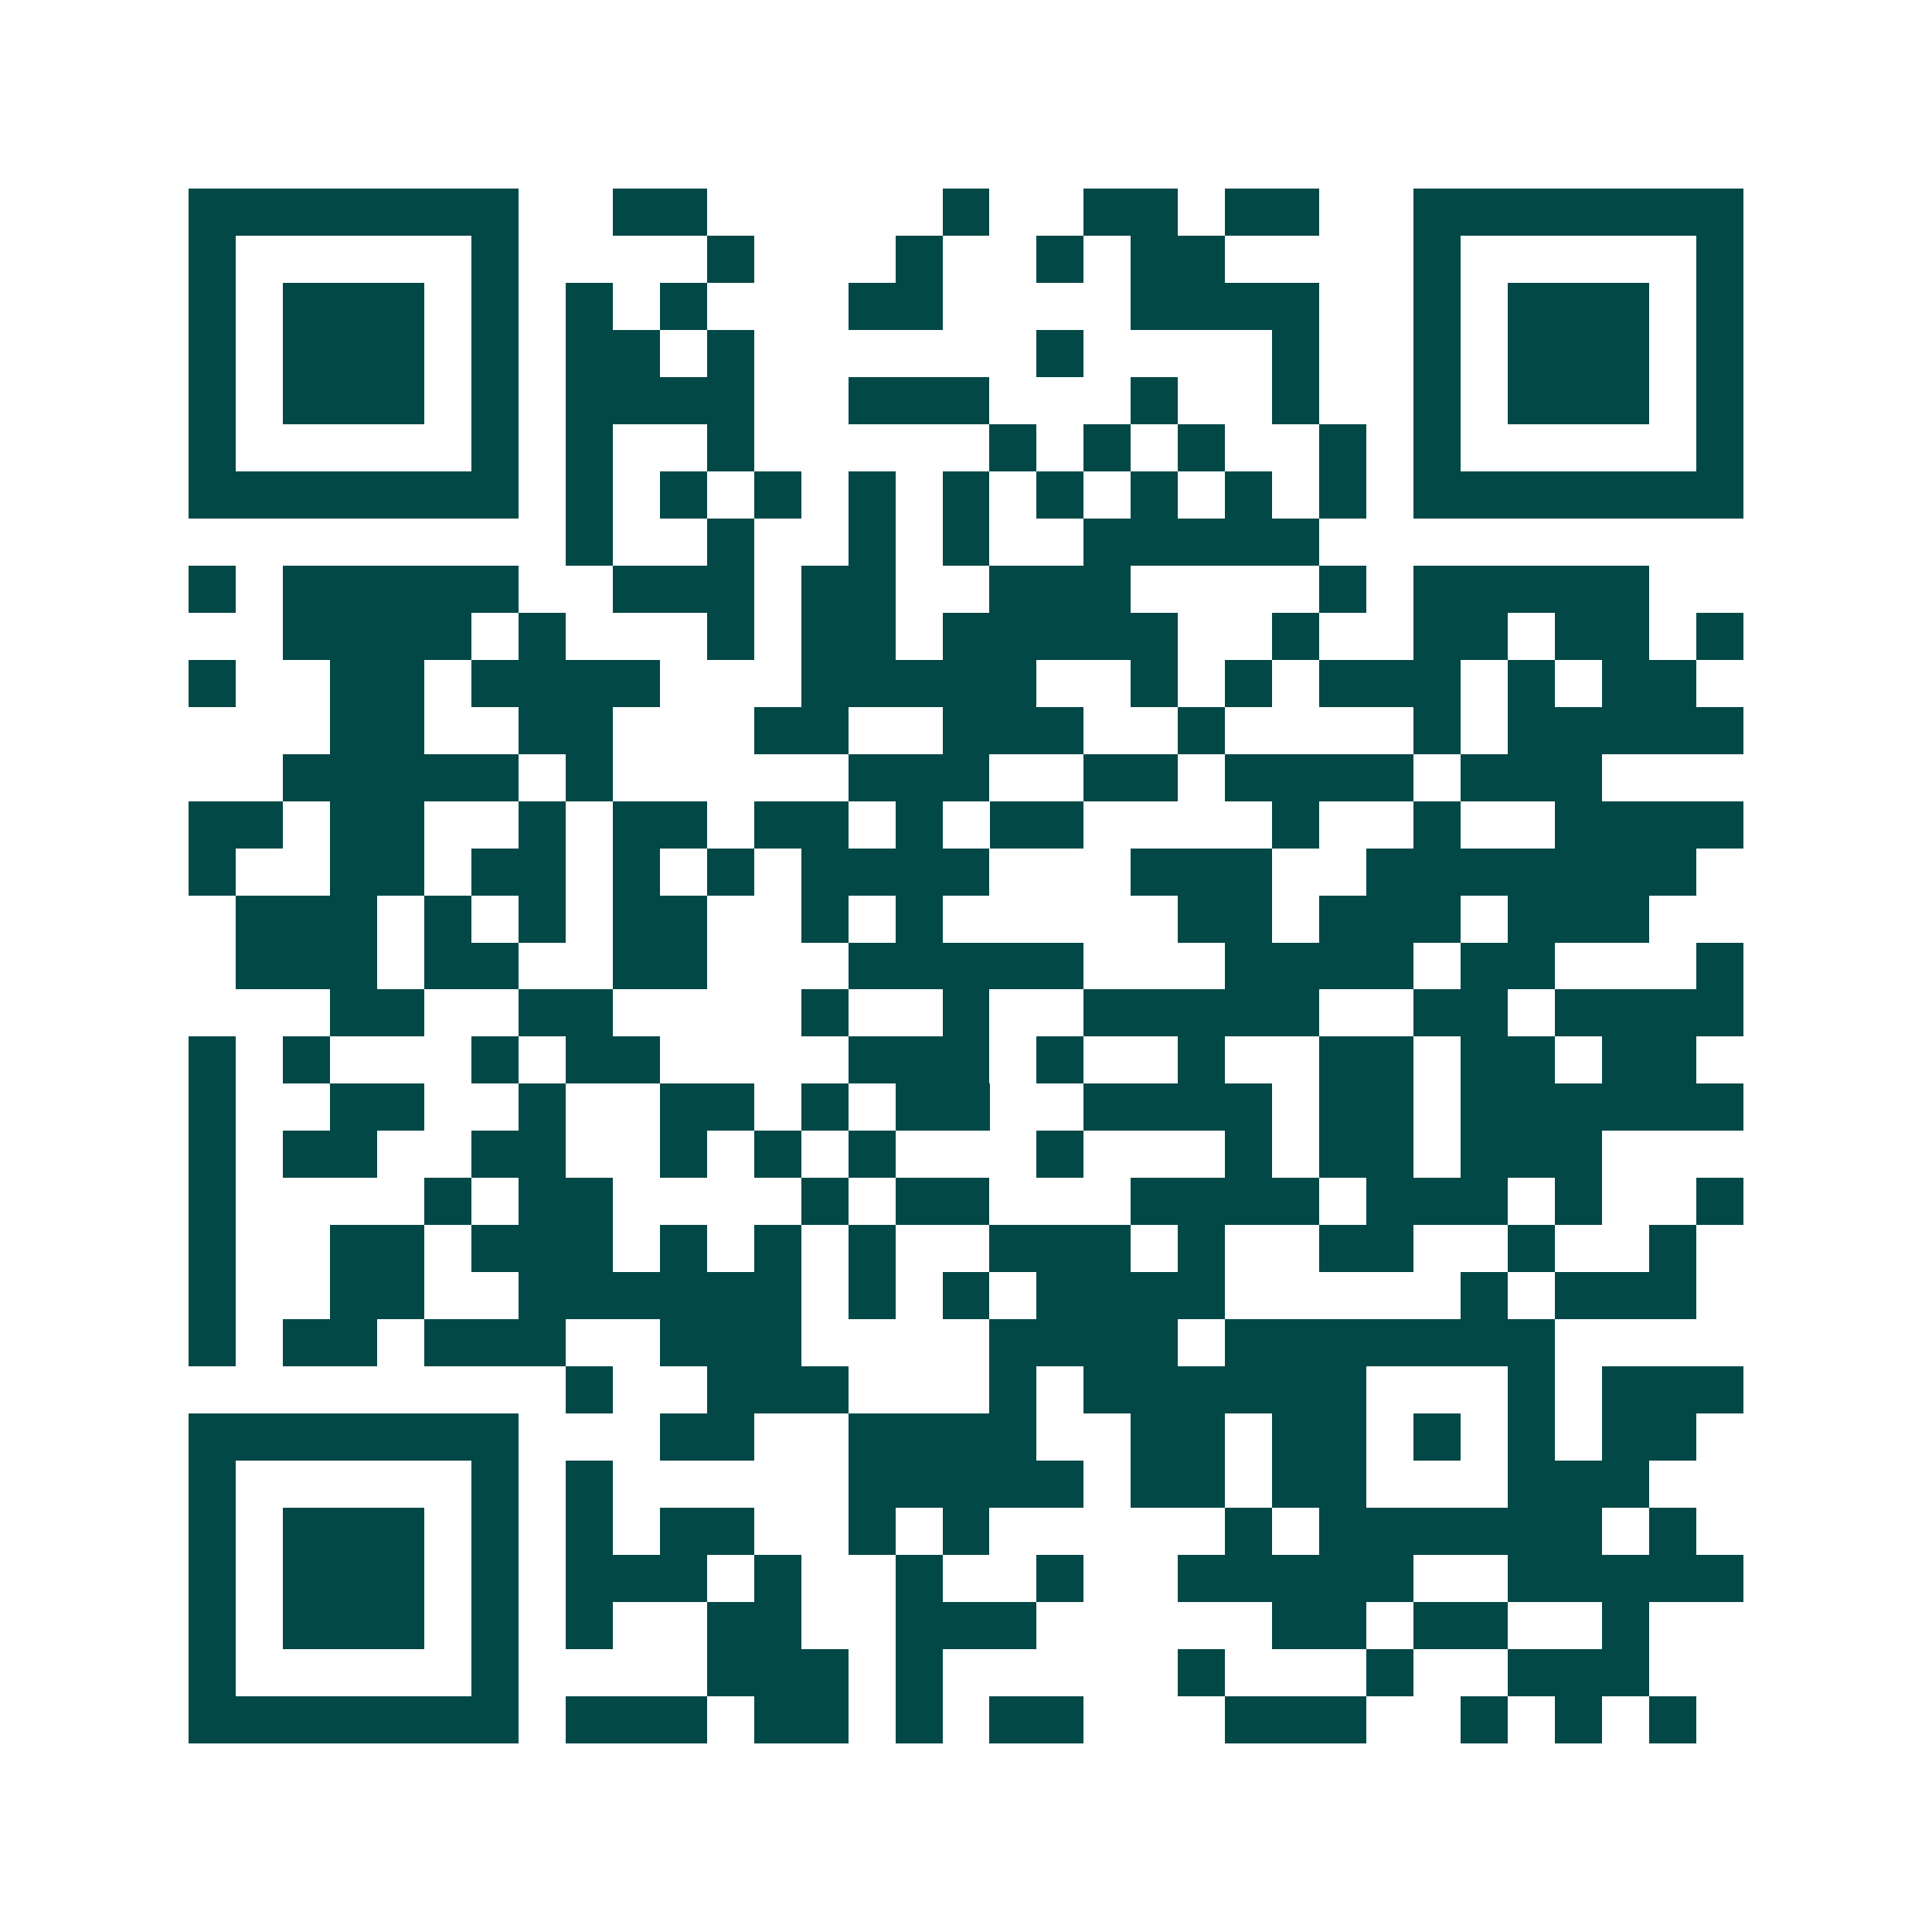 <svg xmlns="http://www.w3.org/2000/svg" width="200" height="200" viewBox="0 0 41 41" shape-rendering="crispEdges"><path fill="#ffffff" d="M0 0h41v41H0z"/><path stroke="#014847" d="M4 4.5h7m2 0h2m5 0h1m2 0h2m1 0h2m2 0h7M4 5.5h1m5 0h1m4 0h1m3 0h1m2 0h1m1 0h2m4 0h1m5 0h1M4 6.5h1m1 0h3m1 0h1m1 0h1m1 0h1m3 0h2m4 0h4m2 0h1m1 0h3m1 0h1M4 7.5h1m1 0h3m1 0h1m1 0h2m1 0h1m6 0h1m4 0h1m2 0h1m1 0h3m1 0h1M4 8.5h1m1 0h3m1 0h1m1 0h4m2 0h3m3 0h1m2 0h1m2 0h1m1 0h3m1 0h1M4 9.5h1m5 0h1m1 0h1m2 0h1m5 0h1m1 0h1m1 0h1m2 0h1m1 0h1m5 0h1M4 10.5h7m1 0h1m1 0h1m1 0h1m1 0h1m1 0h1m1 0h1m1 0h1m1 0h1m1 0h1m1 0h7M12 11.5h1m2 0h1m2 0h1m1 0h1m2 0h5M4 12.5h1m1 0h5m2 0h3m1 0h2m2 0h3m4 0h1m1 0h5M6 13.5h4m1 0h1m3 0h1m1 0h2m1 0h5m2 0h1m2 0h2m1 0h2m1 0h1M4 14.5h1m2 0h2m1 0h4m3 0h5m2 0h1m1 0h1m1 0h3m1 0h1m1 0h2M7 15.5h2m2 0h2m3 0h2m2 0h3m2 0h1m4 0h1m1 0h5M6 16.5h5m1 0h1m5 0h3m2 0h2m1 0h4m1 0h3M4 17.5h2m1 0h2m2 0h1m1 0h2m1 0h2m1 0h1m1 0h2m4 0h1m2 0h1m2 0h4M4 18.5h1m2 0h2m1 0h2m1 0h1m1 0h1m1 0h4m3 0h3m2 0h7M5 19.5h3m1 0h1m1 0h1m1 0h2m2 0h1m1 0h1m5 0h2m1 0h3m1 0h3M5 20.5h3m1 0h2m2 0h2m3 0h5m3 0h4m1 0h2m3 0h1M7 21.5h2m2 0h2m4 0h1m2 0h1m2 0h5m2 0h2m1 0h4M4 22.5h1m1 0h1m3 0h1m1 0h2m4 0h3m1 0h1m2 0h1m2 0h2m1 0h2m1 0h2M4 23.5h1m2 0h2m2 0h1m2 0h2m1 0h1m1 0h2m2 0h4m1 0h2m1 0h6M4 24.5h1m1 0h2m2 0h2m2 0h1m1 0h1m1 0h1m3 0h1m3 0h1m1 0h2m1 0h3M4 25.5h1m4 0h1m1 0h2m4 0h1m1 0h2m3 0h4m1 0h3m1 0h1m2 0h1M4 26.5h1m2 0h2m1 0h3m1 0h1m1 0h1m1 0h1m2 0h3m1 0h1m2 0h2m2 0h1m2 0h1M4 27.5h1m2 0h2m2 0h6m1 0h1m1 0h1m1 0h4m5 0h1m1 0h3M4 28.5h1m1 0h2m1 0h3m2 0h3m4 0h4m1 0h7M12 29.5h1m2 0h3m3 0h1m1 0h6m3 0h1m1 0h3M4 30.5h7m3 0h2m2 0h4m2 0h2m1 0h2m1 0h1m1 0h1m1 0h2M4 31.5h1m5 0h1m1 0h1m5 0h5m1 0h2m1 0h2m3 0h3M4 32.5h1m1 0h3m1 0h1m1 0h1m1 0h2m2 0h1m1 0h1m5 0h1m1 0h6m1 0h1M4 33.5h1m1 0h3m1 0h1m1 0h3m1 0h1m2 0h1m2 0h1m2 0h5m2 0h5M4 34.5h1m1 0h3m1 0h1m1 0h1m2 0h2m2 0h3m5 0h2m1 0h2m2 0h1M4 35.5h1m5 0h1m4 0h3m1 0h1m5 0h1m3 0h1m2 0h3M4 36.5h7m1 0h3m1 0h2m1 0h1m1 0h2m3 0h3m2 0h1m1 0h1m1 0h1"/></svg>
